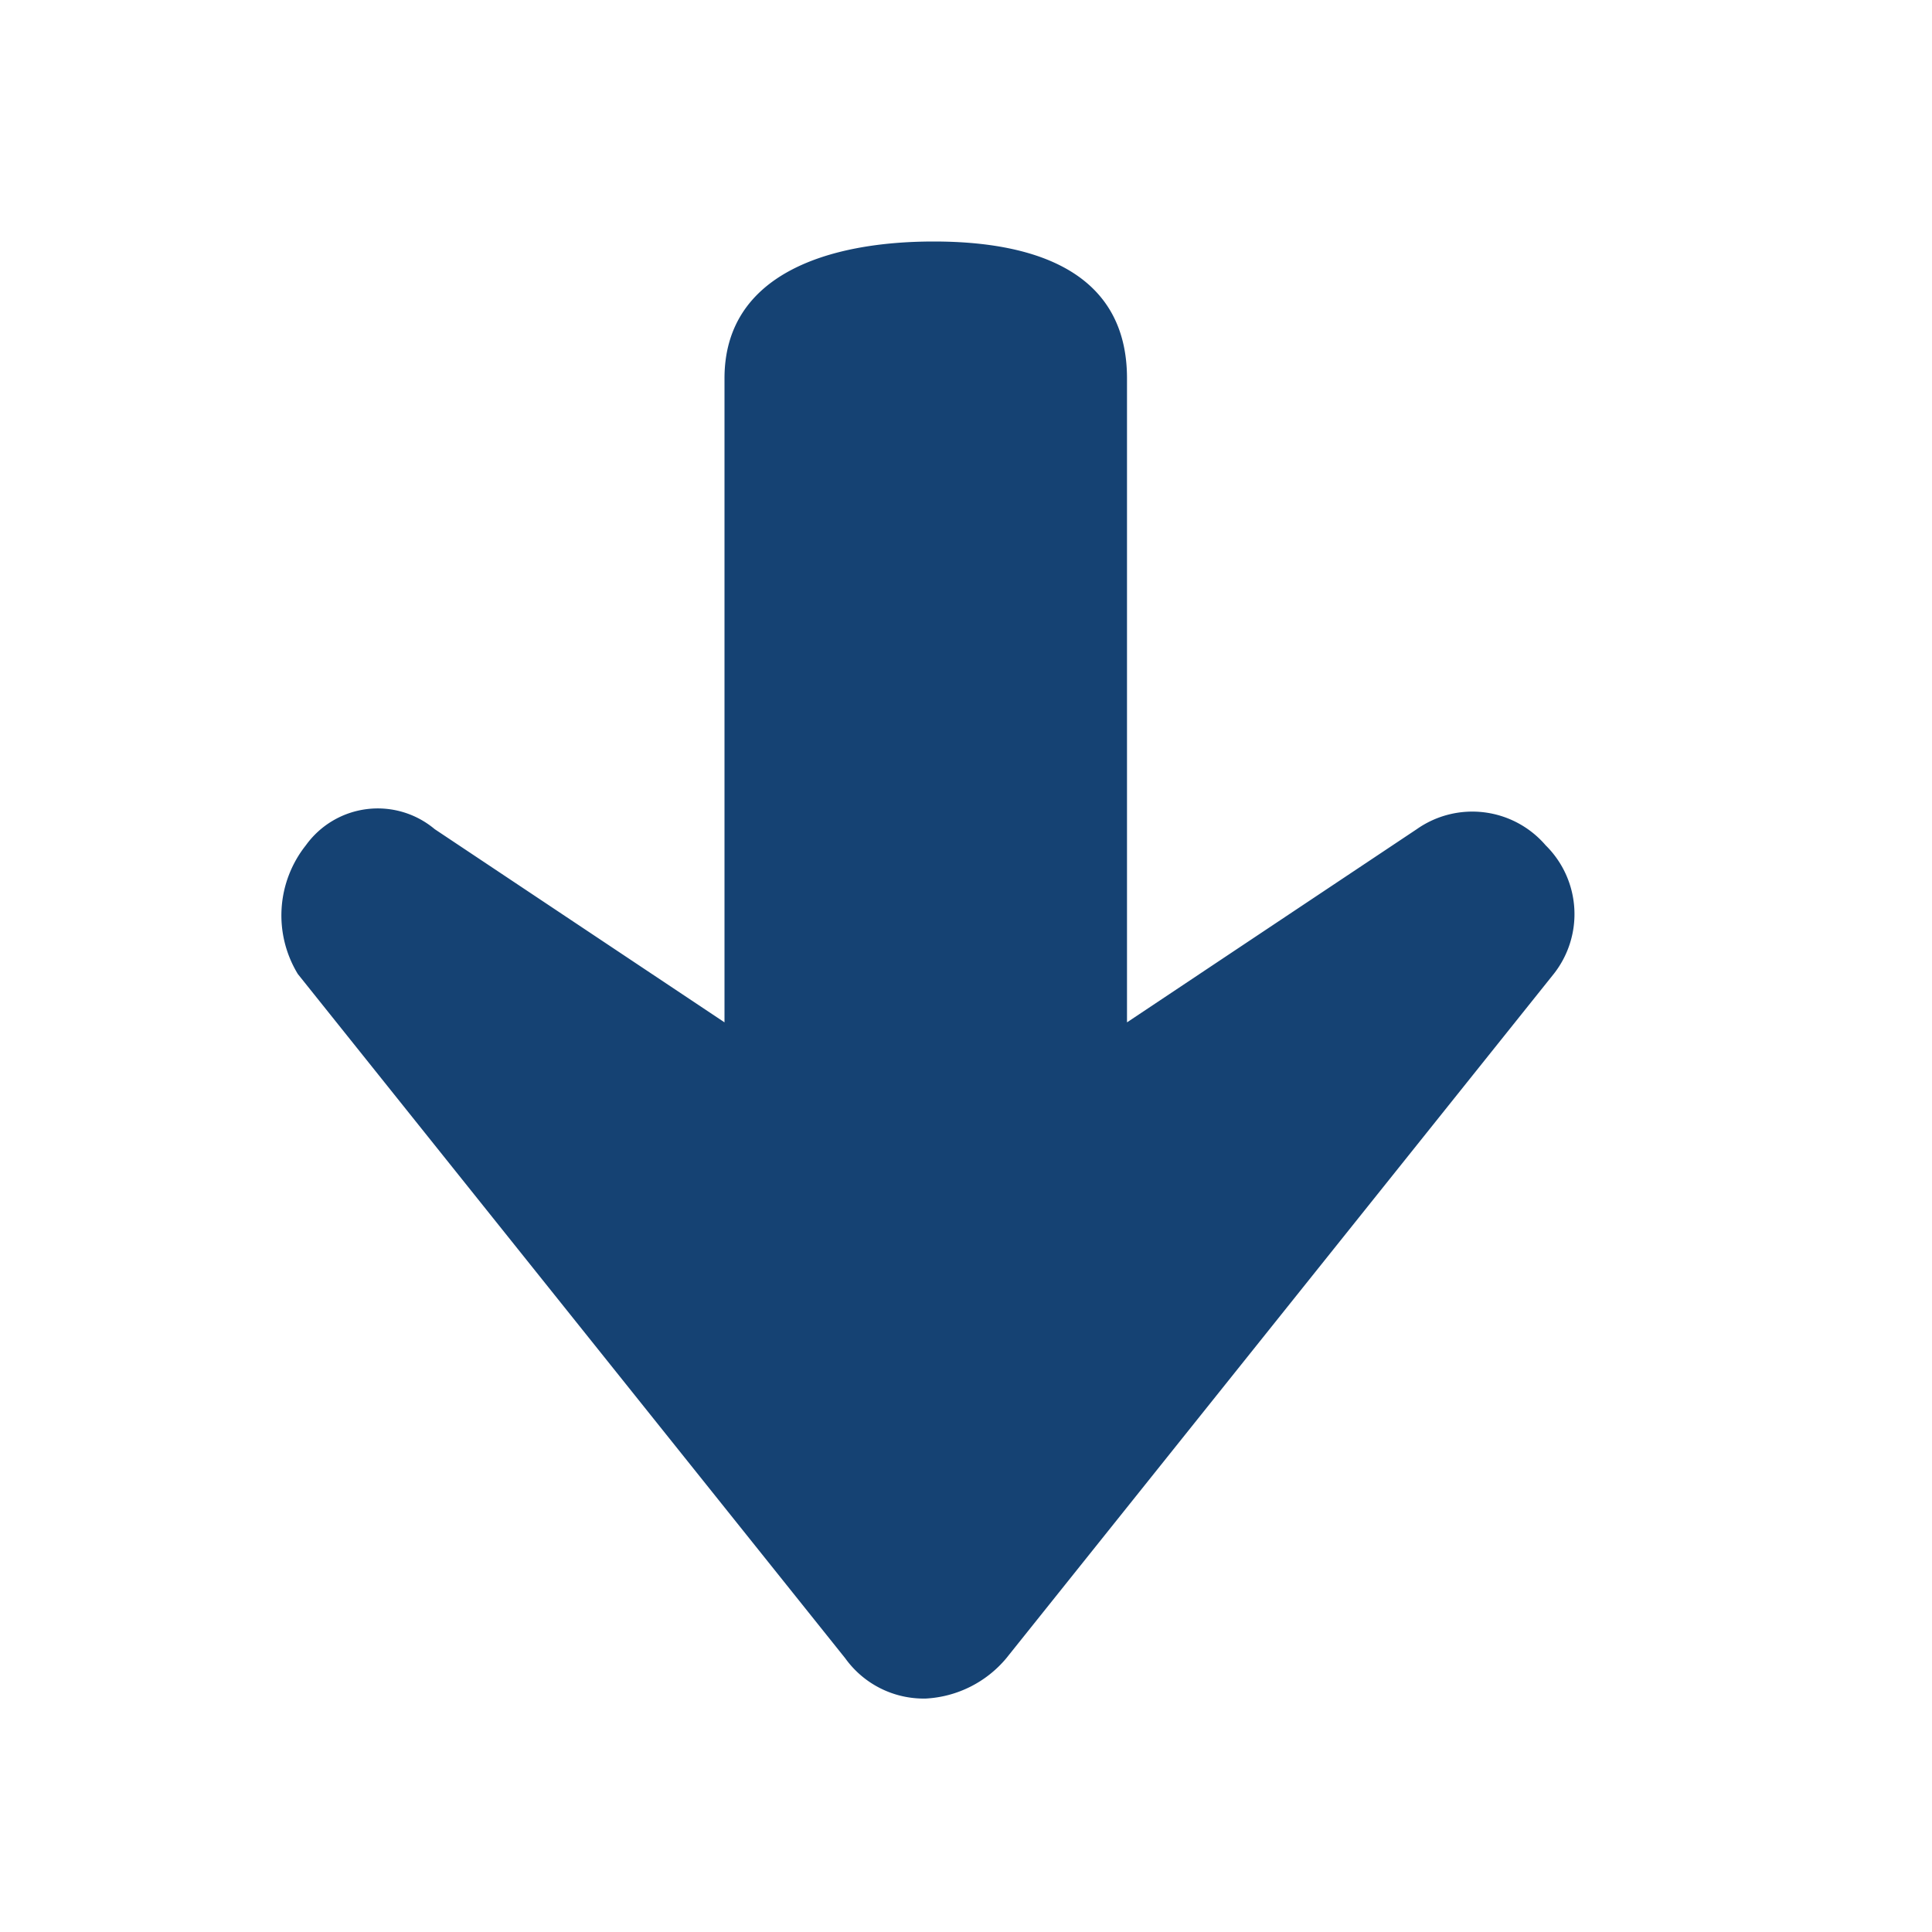 <svg focusable="false" role="img" width="24" height="24" xmlns="http://www.w3.org/2000/svg" viewBox="0 0 24 24">
  <path fill="#154273" d="M19.2,10.5a1.2,1.2,0,0,0-1.6-.2L14,12.7v-8C14,3.4,12.9,3,11.6,3S9,3.4,9,4.7v8L5.4,10.3a1.1,1.1,0,0,0-1.6.2,1.4,1.4,0,0,0-.1,1.6l6.8,8.5a1.2,1.2,0,0,0,1,.5,1.4,1.4,0,0,0,1-.5l6.8-8.5A1.2,1.2,0,0,0,19.2,10.5Z"/>
</svg>
